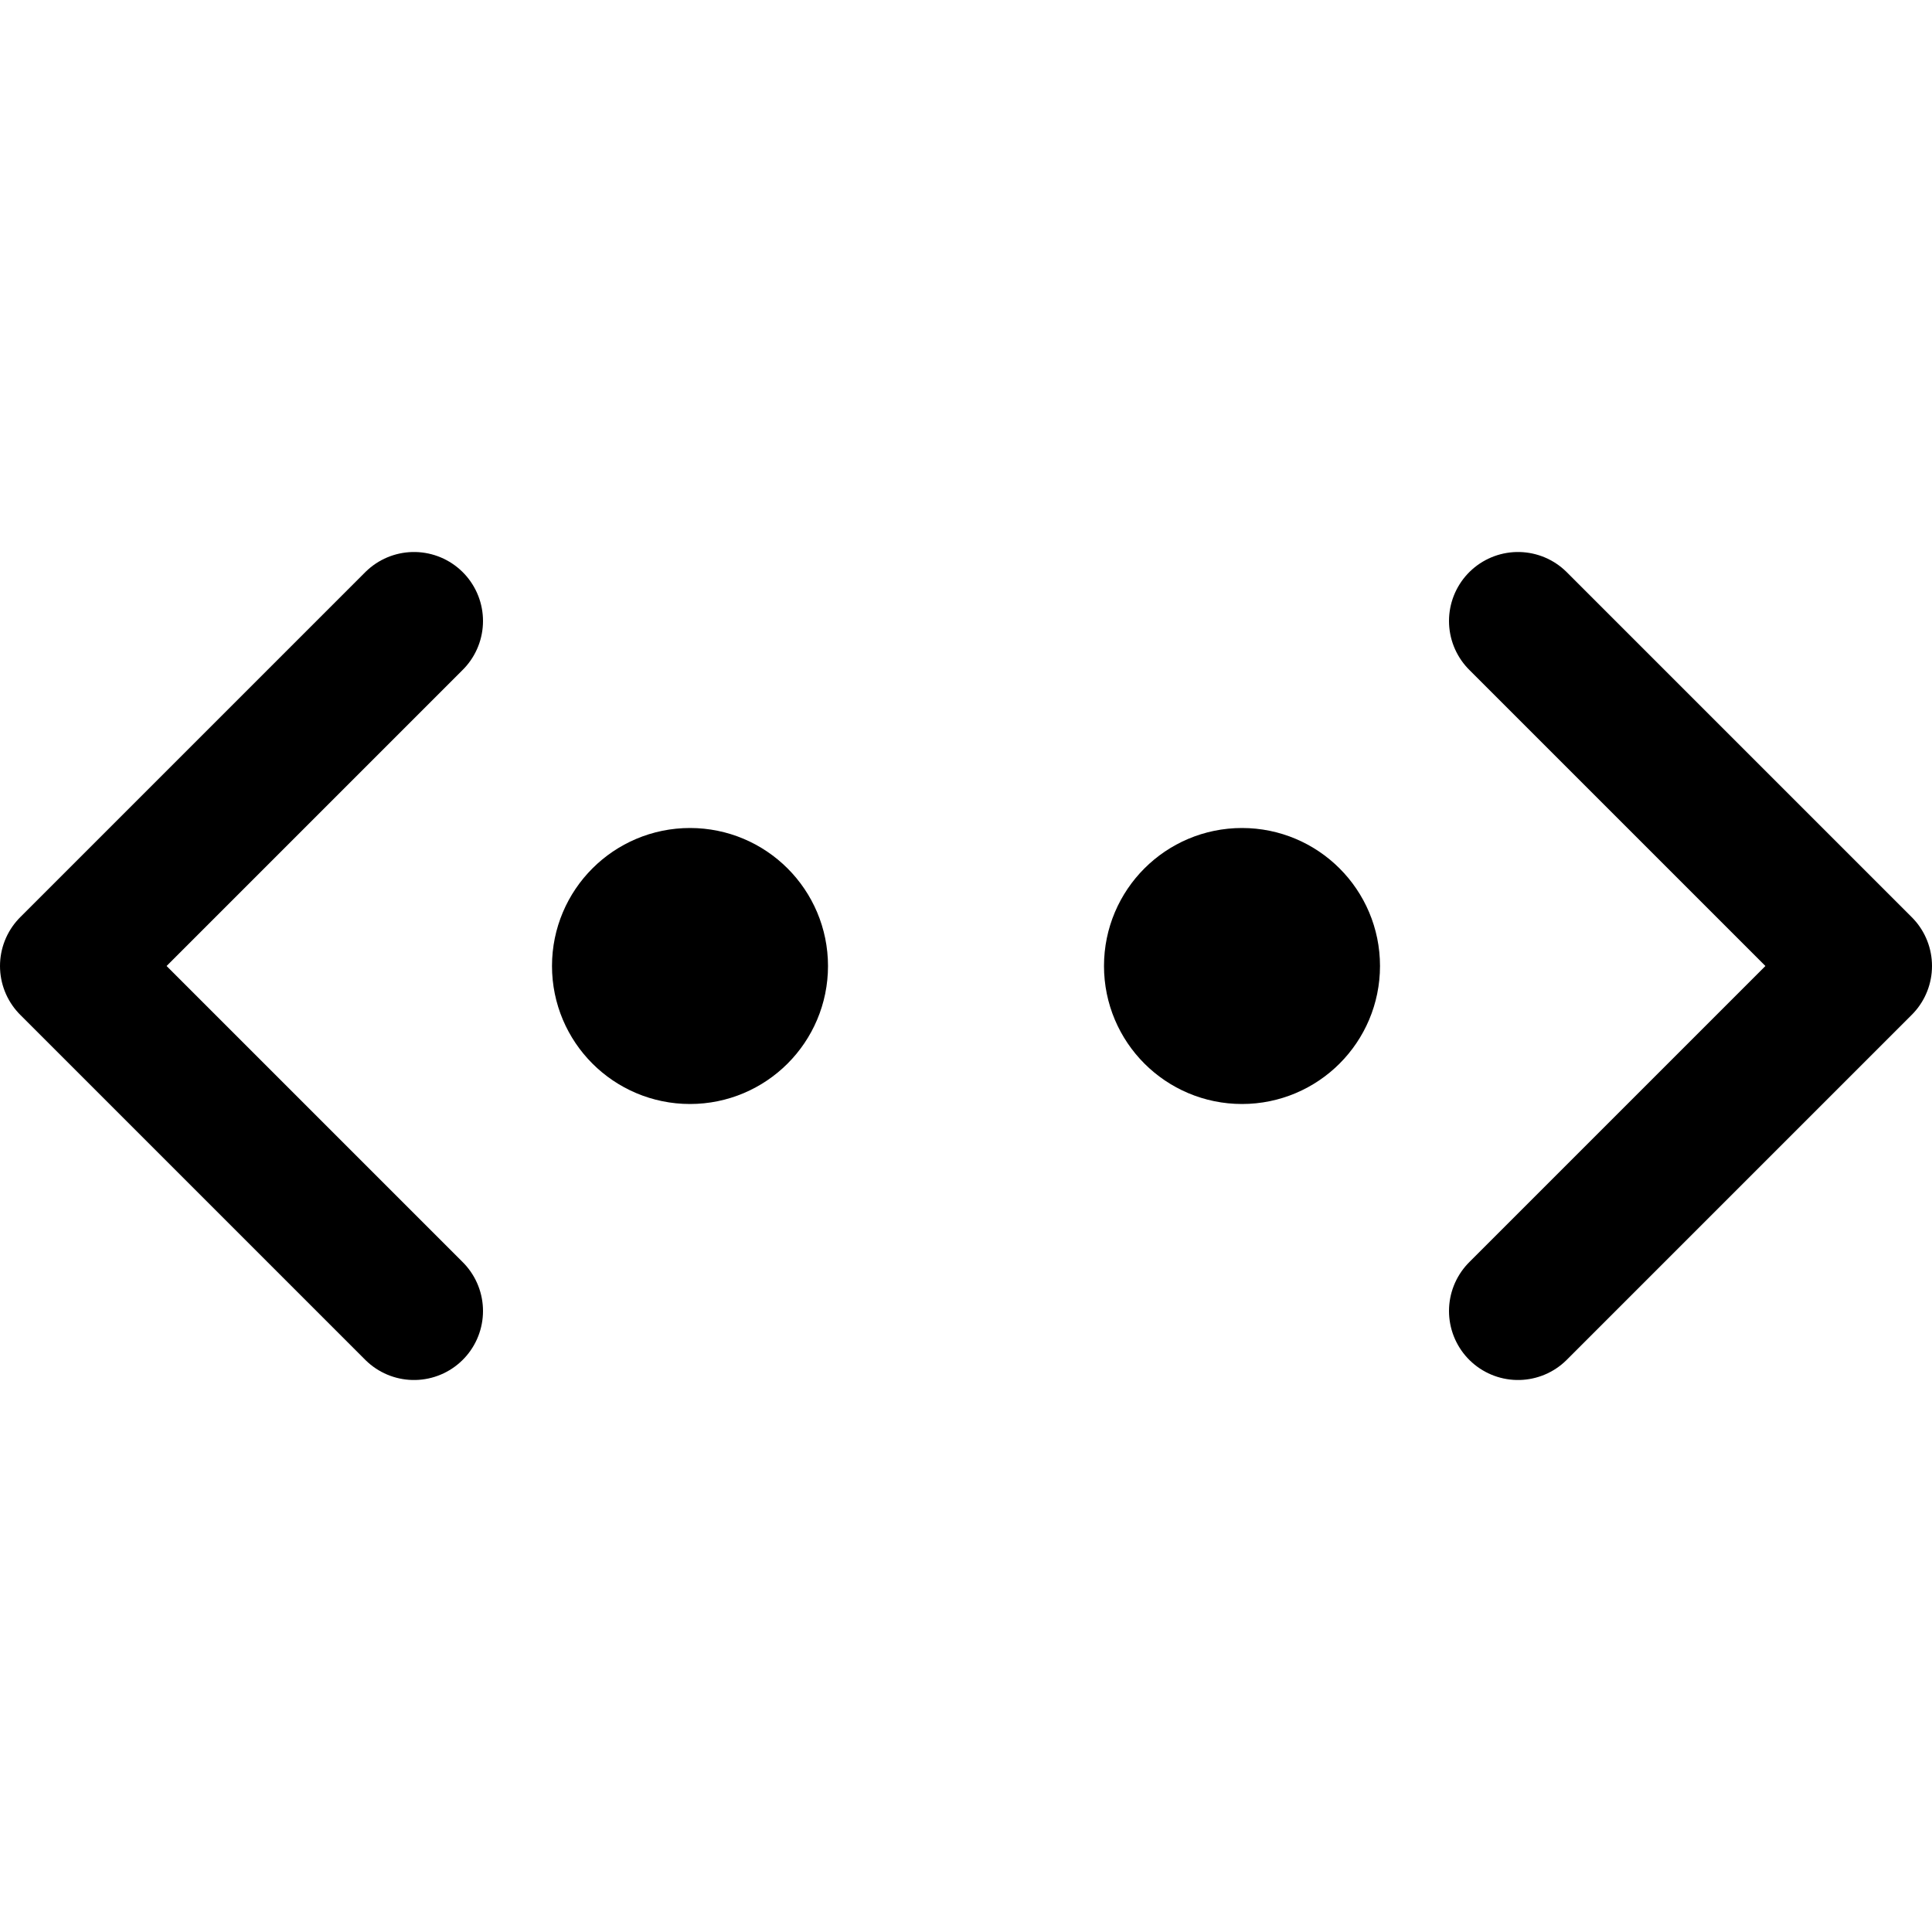 <svg xmlns="http://www.w3.org/2000/svg" viewBox="0 0 14 14">
  
<g transform="matrix(1,0,0,1,0,0)"><g>
    <polyline points="3 9.5 0.5 7 3 4.5" style="fill: none;stroke: #000000;stroke-linecap: round;stroke-linejoin: round"></polyline>
    <polyline points="11 9.5 13.5 7 11 4.5" style="fill: none;stroke: #000000;stroke-linecap: round;stroke-linejoin: round"></polyline>
    <circle cx="9" cy="7" r="0.5" style="fill: none;stroke: #000000;stroke-linecap: round;stroke-linejoin: round"></circle>
    <circle cx="5" cy="7" r="0.5" style="fill: none;stroke: #000000;stroke-linecap: round;stroke-linejoin: round"></circle>
  </g></g></svg>